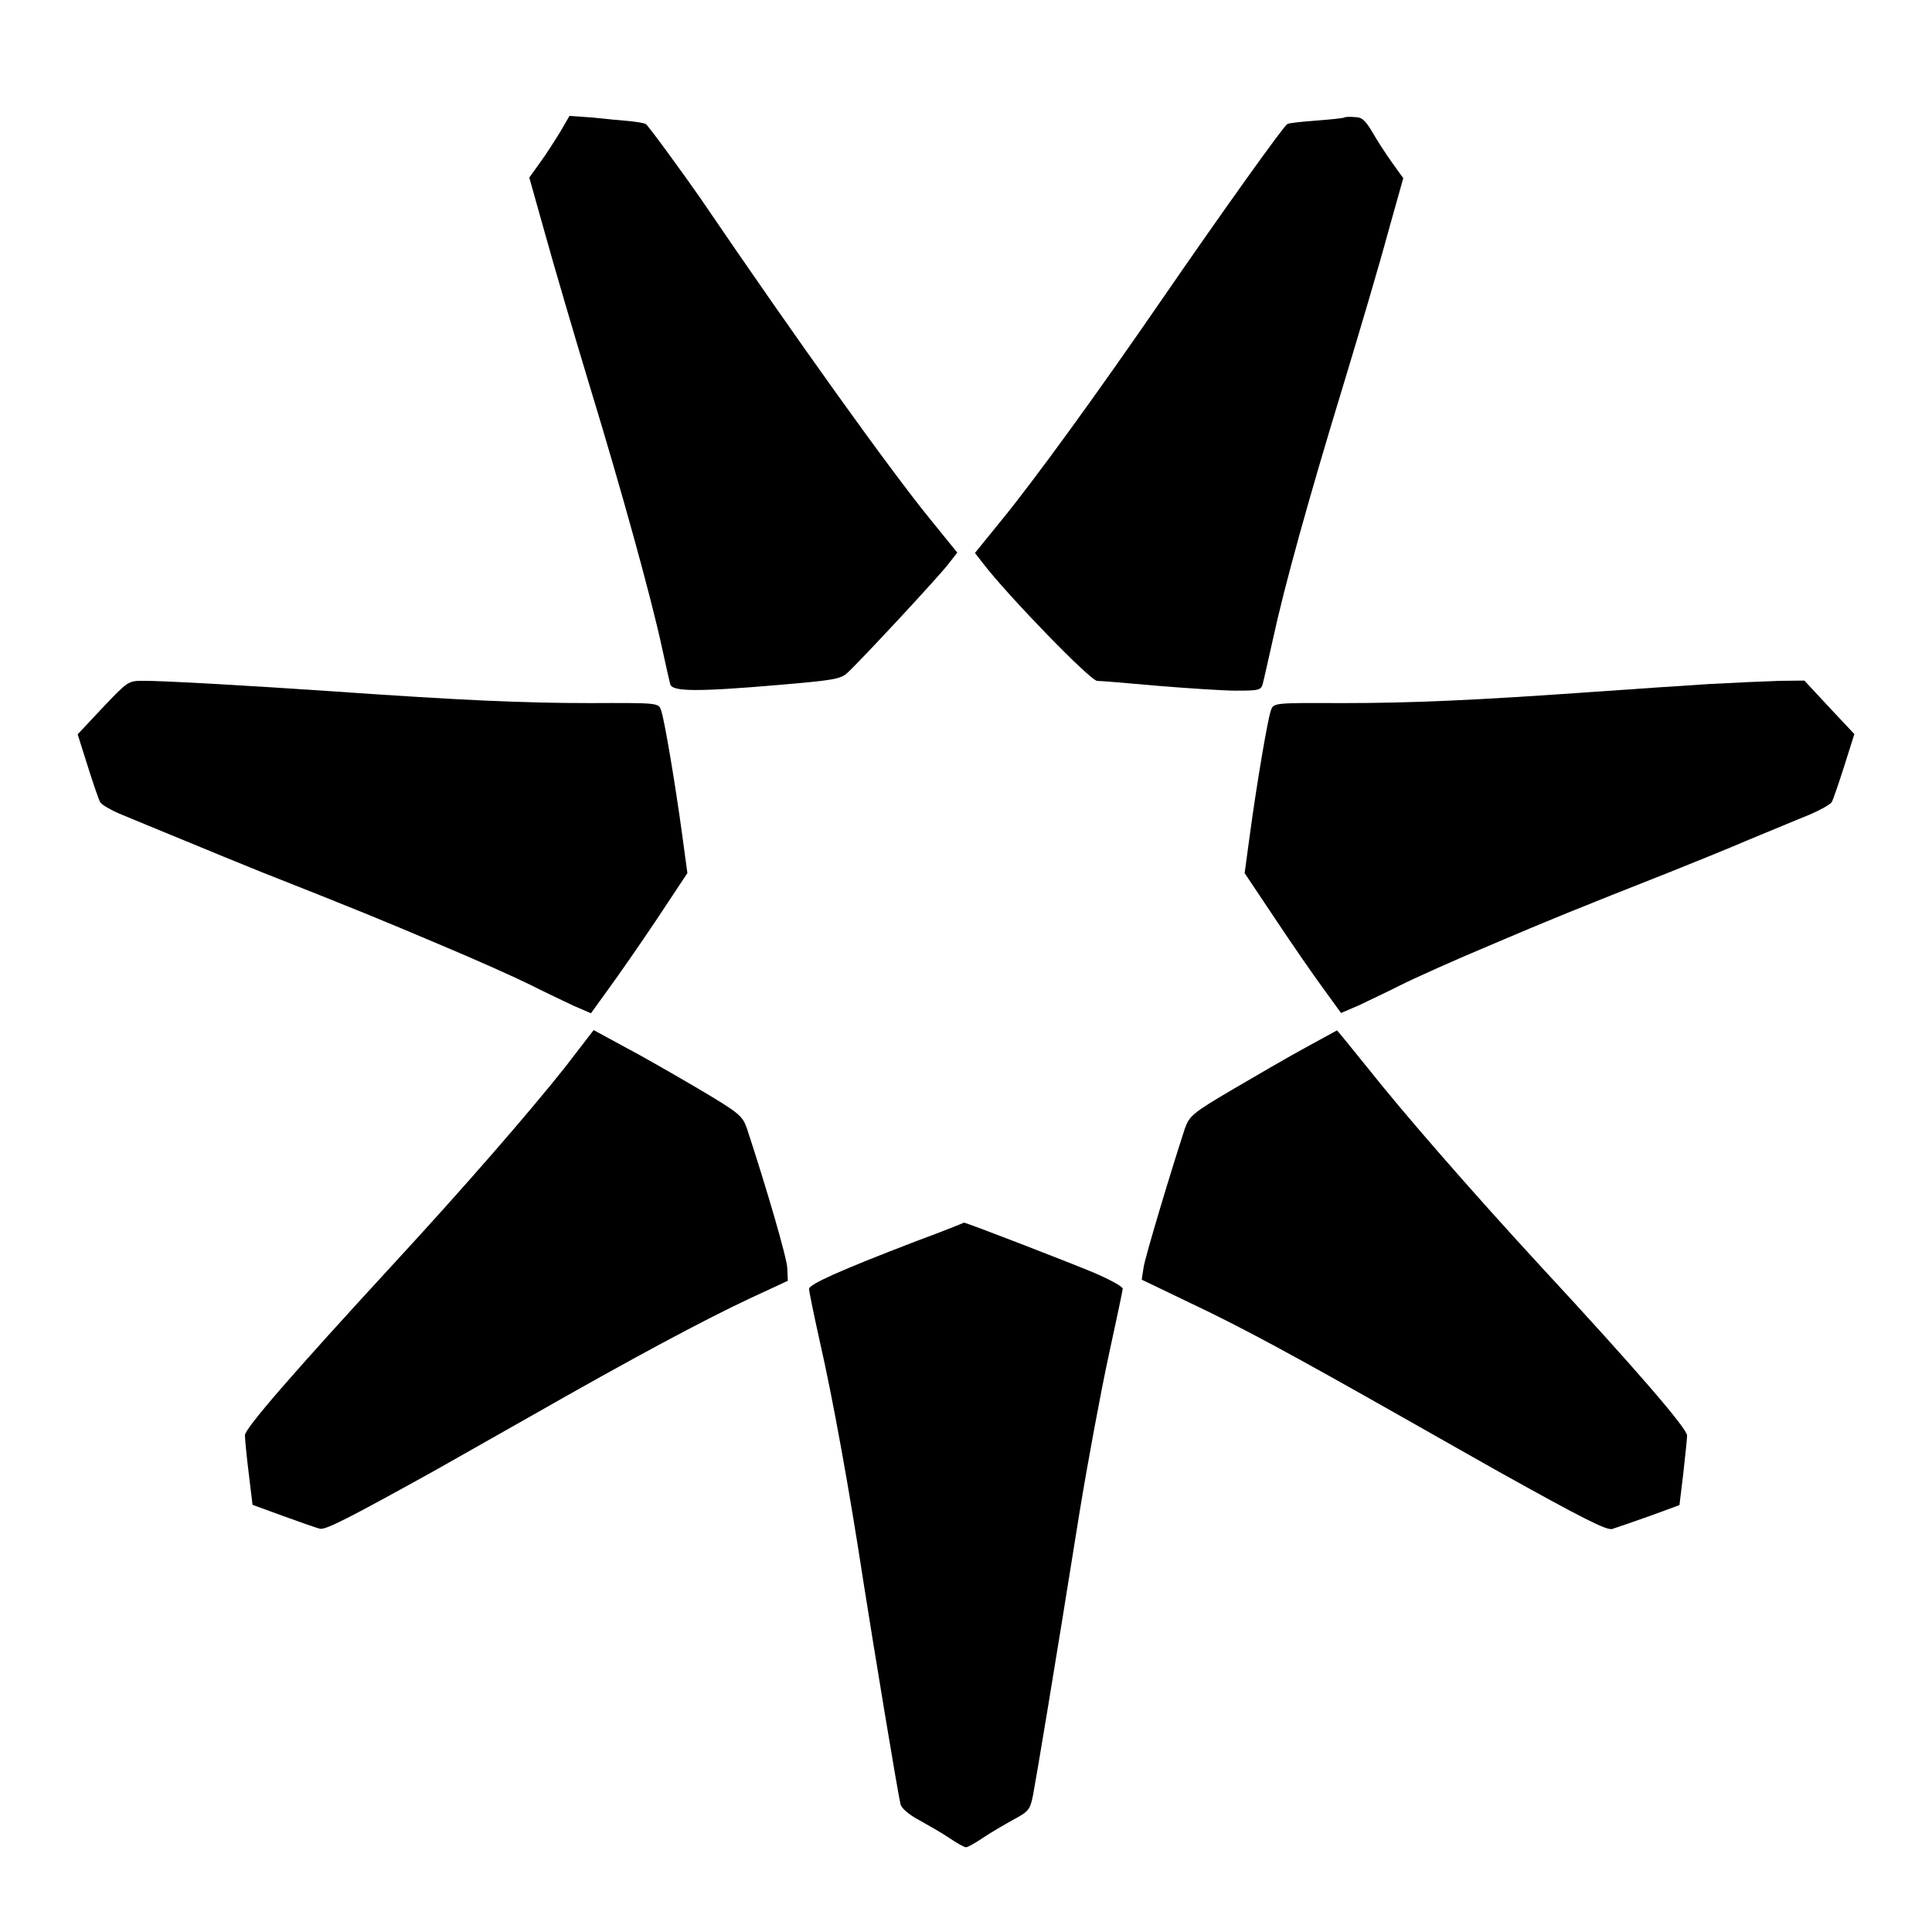 <?xml version="1.0" encoding="UTF-8"?>
<!-- Uploaded to: SVG Repo, www.svgrepo.com, Generator: SVG Repo Mixer Tools -->
<svg fill="#000000" width="800px" height="800px" version="1.1" viewBox="144 144 512 512" xmlns="http://www.w3.org/2000/svg">
 <g>
  <path d="m292.54 178.82c-1.367 2.231-3.742 5.973-5.324 8.133l-2.949 4.102 4.102 14.609c2.231 8.062 7.559 26.27 11.875 40.52 8.566 28.07 16.195 55.707 19.145 69.238 1.008 4.68 2.016 9.141 2.231 9.934 0.574 1.941 7.125 2.016 28.934 0.145 14.18-1.223 16.195-1.512 17.992-3.168 3.598-3.312 24.328-25.621 26.773-28.859l2.375-3.023-7.125-8.781c-10.723-13.172-35.195-47.285-60.961-85.145-4.246-6.117-13.82-19.289-14.465-19.648-0.434-0.289-2.375-0.574-4.391-0.793-1.941-0.145-6.406-0.574-9.715-0.938l-6.121-0.426z"/>
  <path d="m500.18 175.16c-0.145 0.145-3.453 0.504-7.34 0.793-3.816 0.289-7.34 0.648-7.699 0.938-1.078 0.648-17.129 23.102-32.891 45.992-17.418 25.336-33.828 47.934-42.75 58.875l-7.125 8.781 2.231 2.879c6.477 8.422 28.355 31.02 30.156 31.02 0.793 0 7.918 0.574 15.836 1.297 7.988 0.648 17.418 1.297 21.016 1.297 6.117 0 6.621-0.145 7.055-1.941 0.289-1.008 1.441-6.262 2.664-11.66 3.023-14.035 9.5-37.355 18.57-67.078 4.32-14.25 9.715-32.461 11.875-40.52l4.102-14.609-2.949-4.102c-1.582-2.231-3.957-5.828-5.254-8.133-1.941-3.238-2.809-3.957-4.68-3.957-1.375-0.16-2.672-0.016-2.816 0.129z"/>
  <path d="m171.2 331.55-6.621 7.055 2.664 8.422c1.441 4.606 2.949 8.926 3.312 9.574 0.359 0.648 3.023 2.231 6.117 3.453 2.949 1.223 10.219 4.246 16.051 6.621 5.828 2.445 15.043 6.191 20.367 8.348 25.336 10.004 32.172 12.812 47.934 19.504 9.285 3.887 19.863 8.637 23.605 10.508 3.672 1.871 8.781 4.246 11.301 5.469l4.68 2.016 4.68-6.477c2.519-3.453 8.348-11.805 12.812-18.496l8.062-12.164-1.367-10.078c-1.871-13.746-4.75-30.805-5.613-33.109-0.648-1.941-0.863-1.941-18.785-1.871-18.211 0-34.691-0.793-66.934-3.023-22.961-1.582-46.781-2.949-51.75-2.879-3.75 0.004-4.035 0.293-10.516 7.129z"/>
  <path d="m596.7 325.29c-6.551 0.434-19.863 1.297-29.727 2.016-32.387 2.305-49.012 3.023-67.367 3.023-17.922-0.07-18.066-0.07-18.785 1.871-0.863 2.305-3.742 19.359-5.613 33.109l-1.367 10.078 7.988 11.949c4.391 6.621 10.219 15.043 12.812 18.57l4.75 6.551 4.68-2.016c2.519-1.223 7.629-3.598 11.301-5.469 3.742-1.871 14.324-6.621 23.605-10.508 15.691-6.695 22.598-9.5 47.934-19.504 5.324-2.16 14.539-5.828 20.367-8.348 5.828-2.375 13.098-5.469 16.051-6.621 3.023-1.297 5.758-2.809 6.117-3.453 0.359-0.648 1.871-5.039 3.312-9.574l2.664-8.422-6.621-7.055-6.621-7.125-6.766 0.07c-3.816 0.137-12.238 0.496-18.715 0.855z"/>
  <path d="m293.62 426.99c-9.859 12.379-26.559 31.598-45.344 51.965-26.773 29.078-39.441 43.688-39.367 45.414 0 0.938 0.434 5.469 1.008 10.078l1.008 8.348 8.062 2.949c4.391 1.582 8.852 3.168 9.789 3.383 1.512 0.359 7.699-2.809 30.156-15.258 2.519-1.441 13.82-7.844 25.047-14.18 27.852-15.906 46.496-25.84 58.586-31.523l10.219-4.75-0.145-3.312c-0.07-2.734-5.613-21.594-10.723-37.137-1.223-3.312-1.941-3.957-12.594-10.293-6.262-3.672-15.113-8.781-19.648-11.156l-8.348-4.535z"/>
  <path d="m490.04 421.59c-4.391 2.375-13.172 7.484-19.434 11.156-10.652 6.262-11.371 6.981-12.594 10.293-3.816 11.66-10.508 33.973-10.941 36.777l-0.504 3.312 12.594 6.047c14.324 6.766 27.492 13.961 56.859 30.59 11.227 6.406 22.527 12.738 25.047 14.18 22.457 12.523 28.645 15.617 30.156 15.258 0.938-0.289 5.324-1.801 9.789-3.383l8.062-2.949 1.008-8.348c0.504-4.68 1.008-9.141 1.008-10.078 0.07-1.801-13.387-17.418-38.578-44.625-17.922-19.434-36.273-40.449-46.133-52.898-4.391-5.469-8.062-9.934-8.062-9.859-0.145 0.066-3.812 2.082-8.277 4.527z"/>
  <path d="m386.83 472.91c-20.082 7.699-28.43 11.445-28.43 12.668 0 0.574 1.297 6.91 2.879 14.035 3.383 14.754 7.844 39.367 11.586 63.91 2.664 16.914 8.996 55.418 9.789 58.586 0.145 1.008 2.231 2.809 4.82 4.176 2.445 1.367 6.117 3.453 8.133 4.82 2.016 1.367 3.957 2.445 4.391 2.445s2.375-1.078 4.391-2.445c2.016-1.367 5.613-3.453 8.062-4.82 4.176-2.231 4.535-2.664 5.324-6.621 0.863-4.535 5.543-32.461 12.309-74.852 2.231-13.602 5.688-32.172 7.699-41.457 2.016-9.285 3.742-17.344 3.742-17.848 0-0.574-3.453-2.445-7.844-4.32-6.766-2.809-34.043-13.387-34.258-13.172 0.145 0-5.543 2.305-12.594 4.894z"/>
 </g>
</svg>